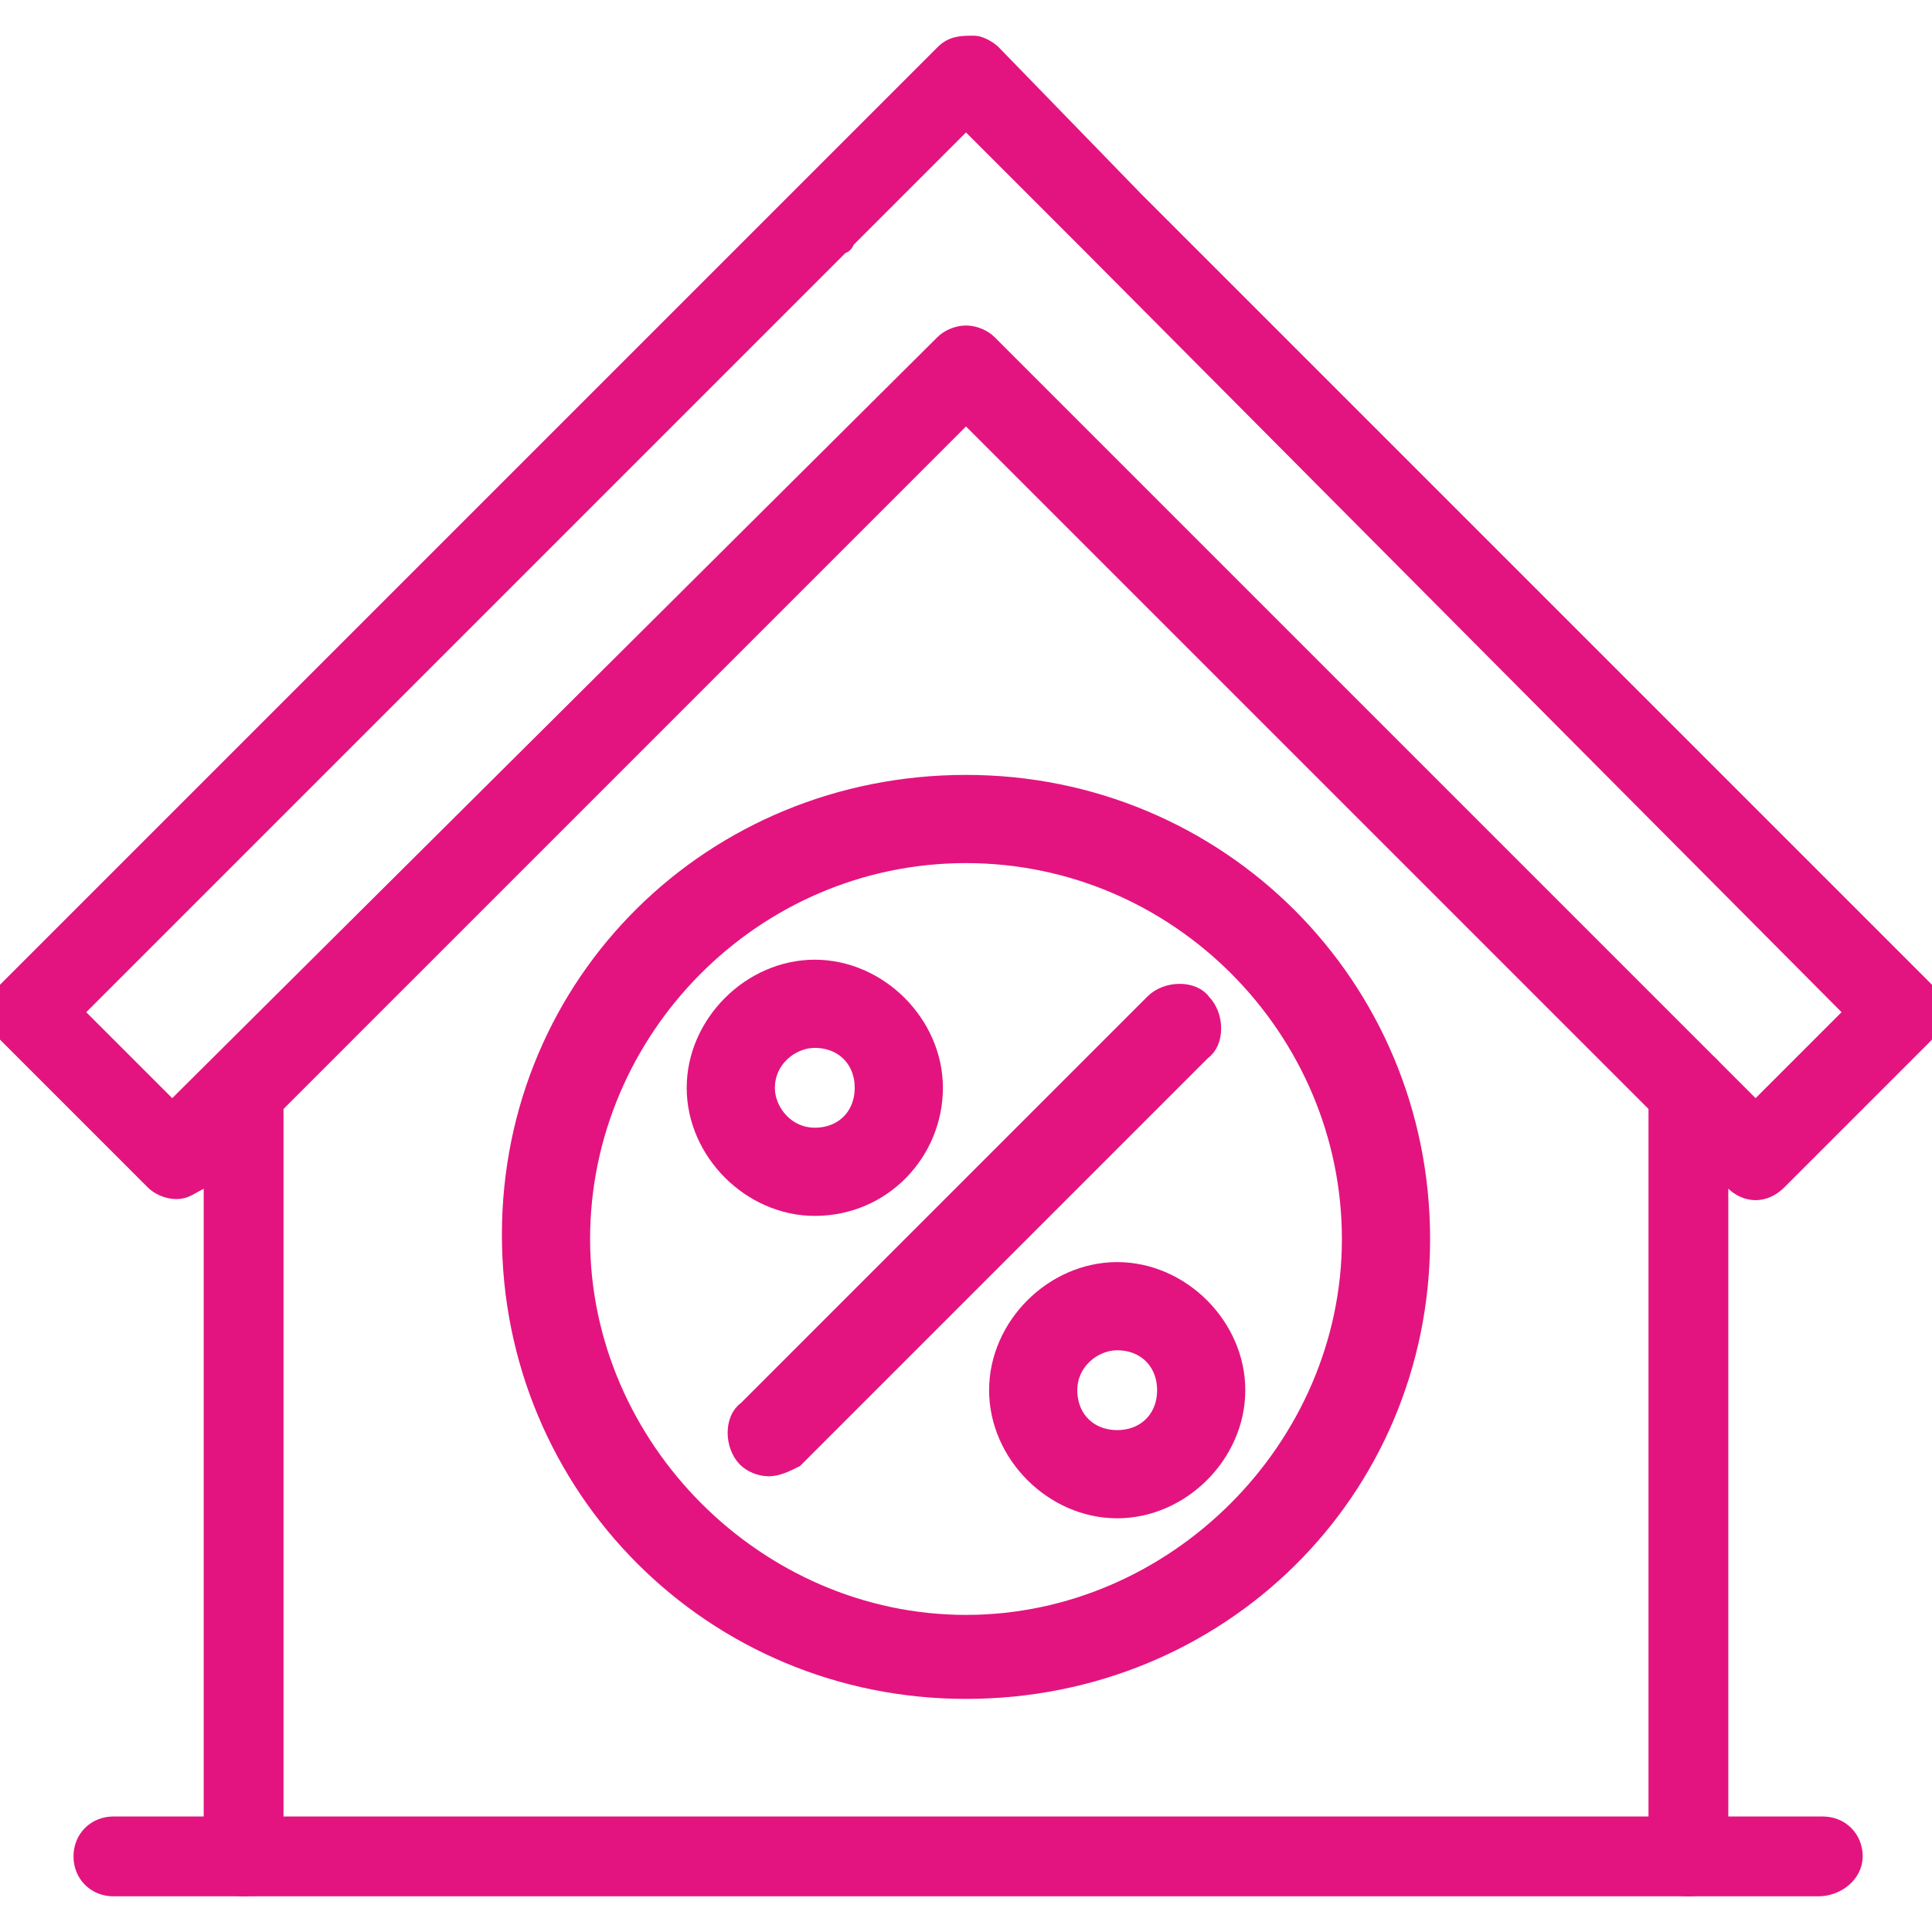 <?xml version="1.0" encoding="utf-8"?>
<!-- Generator: Adobe Illustrator 26.0.3, SVG Export Plug-In . SVG Version: 6.00 Build 0)  -->
<svg version="1.1" id="Calque_1" xmlns="http://www.w3.org/2000/svg" xmlns:xlink="http://www.w3.org/1999/xlink" x="0px" y="0px"
	 width="46px" height="46px" viewBox="0 0 46 46" style="enable-background:new 0 0 46 46;" xml:space="preserve">
<style type="text/css">
	.st0{fill:#E3147F;stroke:#E3147F;stroke-width:0.5;stroke-miterlimit:10;}
</style>
<g>
	<g>
		<g>
			<path class="st0" d="M4.2,28.3c-0.2,0-0.4-0.1-0.5-0.2l-3.5-3.5c-0.3-0.3-0.3-0.7,0-1L18.9,4.9c0,0,0.1-0.1,0.1-0.1l3.5-3.5
				c0.2-0.2,0.4-0.2,0.7-0.2c0.1,0,0.3,0.1,0.4,0.2L27,4.8c0,0,0.1,0.1,0.1,0.1l18.7,18.7c0.1,0.1,0.2,0.3,0.2,0.5s-0.1,0.4-0.2,0.5
				l-3.5,3.5c-0.3,0.3-0.7,0.3-1,0L23,9.8L4.7,28.1C4.5,28.2,4.4,28.3,4.2,28.3z M23,8c0.2,0,0.4,0.1,0.5,0.2l18.3,18.3l2.4-2.4
				L26,5.8c0,0-0.1-0.1-0.1-0.1L23,2.8l-2.9,2.9c0,0,0,0.1-0.1,0.1L1.7,24.1l2.4,2.4L22.5,8.2C22.6,8.1,22.8,8,23,8z"/>
			<path class="st0" d="M5.8,44.9c-0.4,0-0.7-0.3-0.7-0.7V25.9c0-0.4,0.3-0.7,0.7-0.7c0.4,0,0.7,0.3,0.7,0.7v18.3
				C6.5,44.6,6.2,44.9,5.8,44.9z"/>
			<path class="st0" d="M40.2,44.9c-0.4,0-0.7-0.3-0.7-0.7V25.9c0-0.4,0.3-0.7,0.7-0.7c0.4,0,0.7,0.3,0.7,0.7v18.3
				C40.9,44.6,40.6,44.9,40.2,44.9z"/>
		</g>
		<path class="st0" d="M43.3,44.9H2.7c-0.4,0-0.7-0.3-0.7-0.7s0.3-0.7,0.7-0.7h40.7c0.4,0,0.7,0.3,0.7,0.7S43.7,44.9,43.3,44.9z"/>
	</g>
	<g>
		<path class="st0" d="M23,40.2c-6,0-10.8-4.8-10.8-10.8S17,18.7,23,18.7s10.8,4.8,10.8,10.8S29,40.2,23,40.2z M23,20.3
			c-5.1,0-9.2,4.2-9.2,9.2s4.2,9.2,9.2,9.2s9.2-4.2,9.2-9.2S28.1,20.3,23,20.3z"/>
		<g>
			<path class="st0" d="M19.4,28.7c-1.5,0-2.8-1.3-2.8-2.8s1.3-2.8,2.8-2.8c1.5,0,2.8,1.3,2.8,2.8S21,28.7,19.4,28.7z M19.4,24.7
				c-0.6,0-1.2,0.5-1.2,1.2c0,0.6,0.5,1.2,1.2,1.2s1.2-0.5,1.2-1.2C20.6,25.2,20.1,24.7,19.4,24.7z"/>
			<path class="st0" d="M26.6,35.9c-1.5,0-2.8-1.3-2.8-2.8s1.3-2.8,2.8-2.8c1.5,0,2.8,1.3,2.8,2.8S28.1,35.9,26.6,35.9z M26.6,31.9
				c-0.6,0-1.2,0.5-1.2,1.2s0.5,1.2,1.2,1.2s1.2-0.5,1.2-1.2S27.3,31.9,26.6,31.9z"/>
			<path class="st0" d="M18.3,34.9c-0.2,0-0.4-0.1-0.5-0.2c-0.3-0.3-0.3-0.9,0-1.1l9.7-9.7c0.3-0.3,0.9-0.3,1.1,0
				c0.3,0.3,0.3,0.9,0,1.1l-9.7,9.7C18.7,34.8,18.5,34.9,18.3,34.9z"/>
		</g>
	</g>
</g>
</svg>
